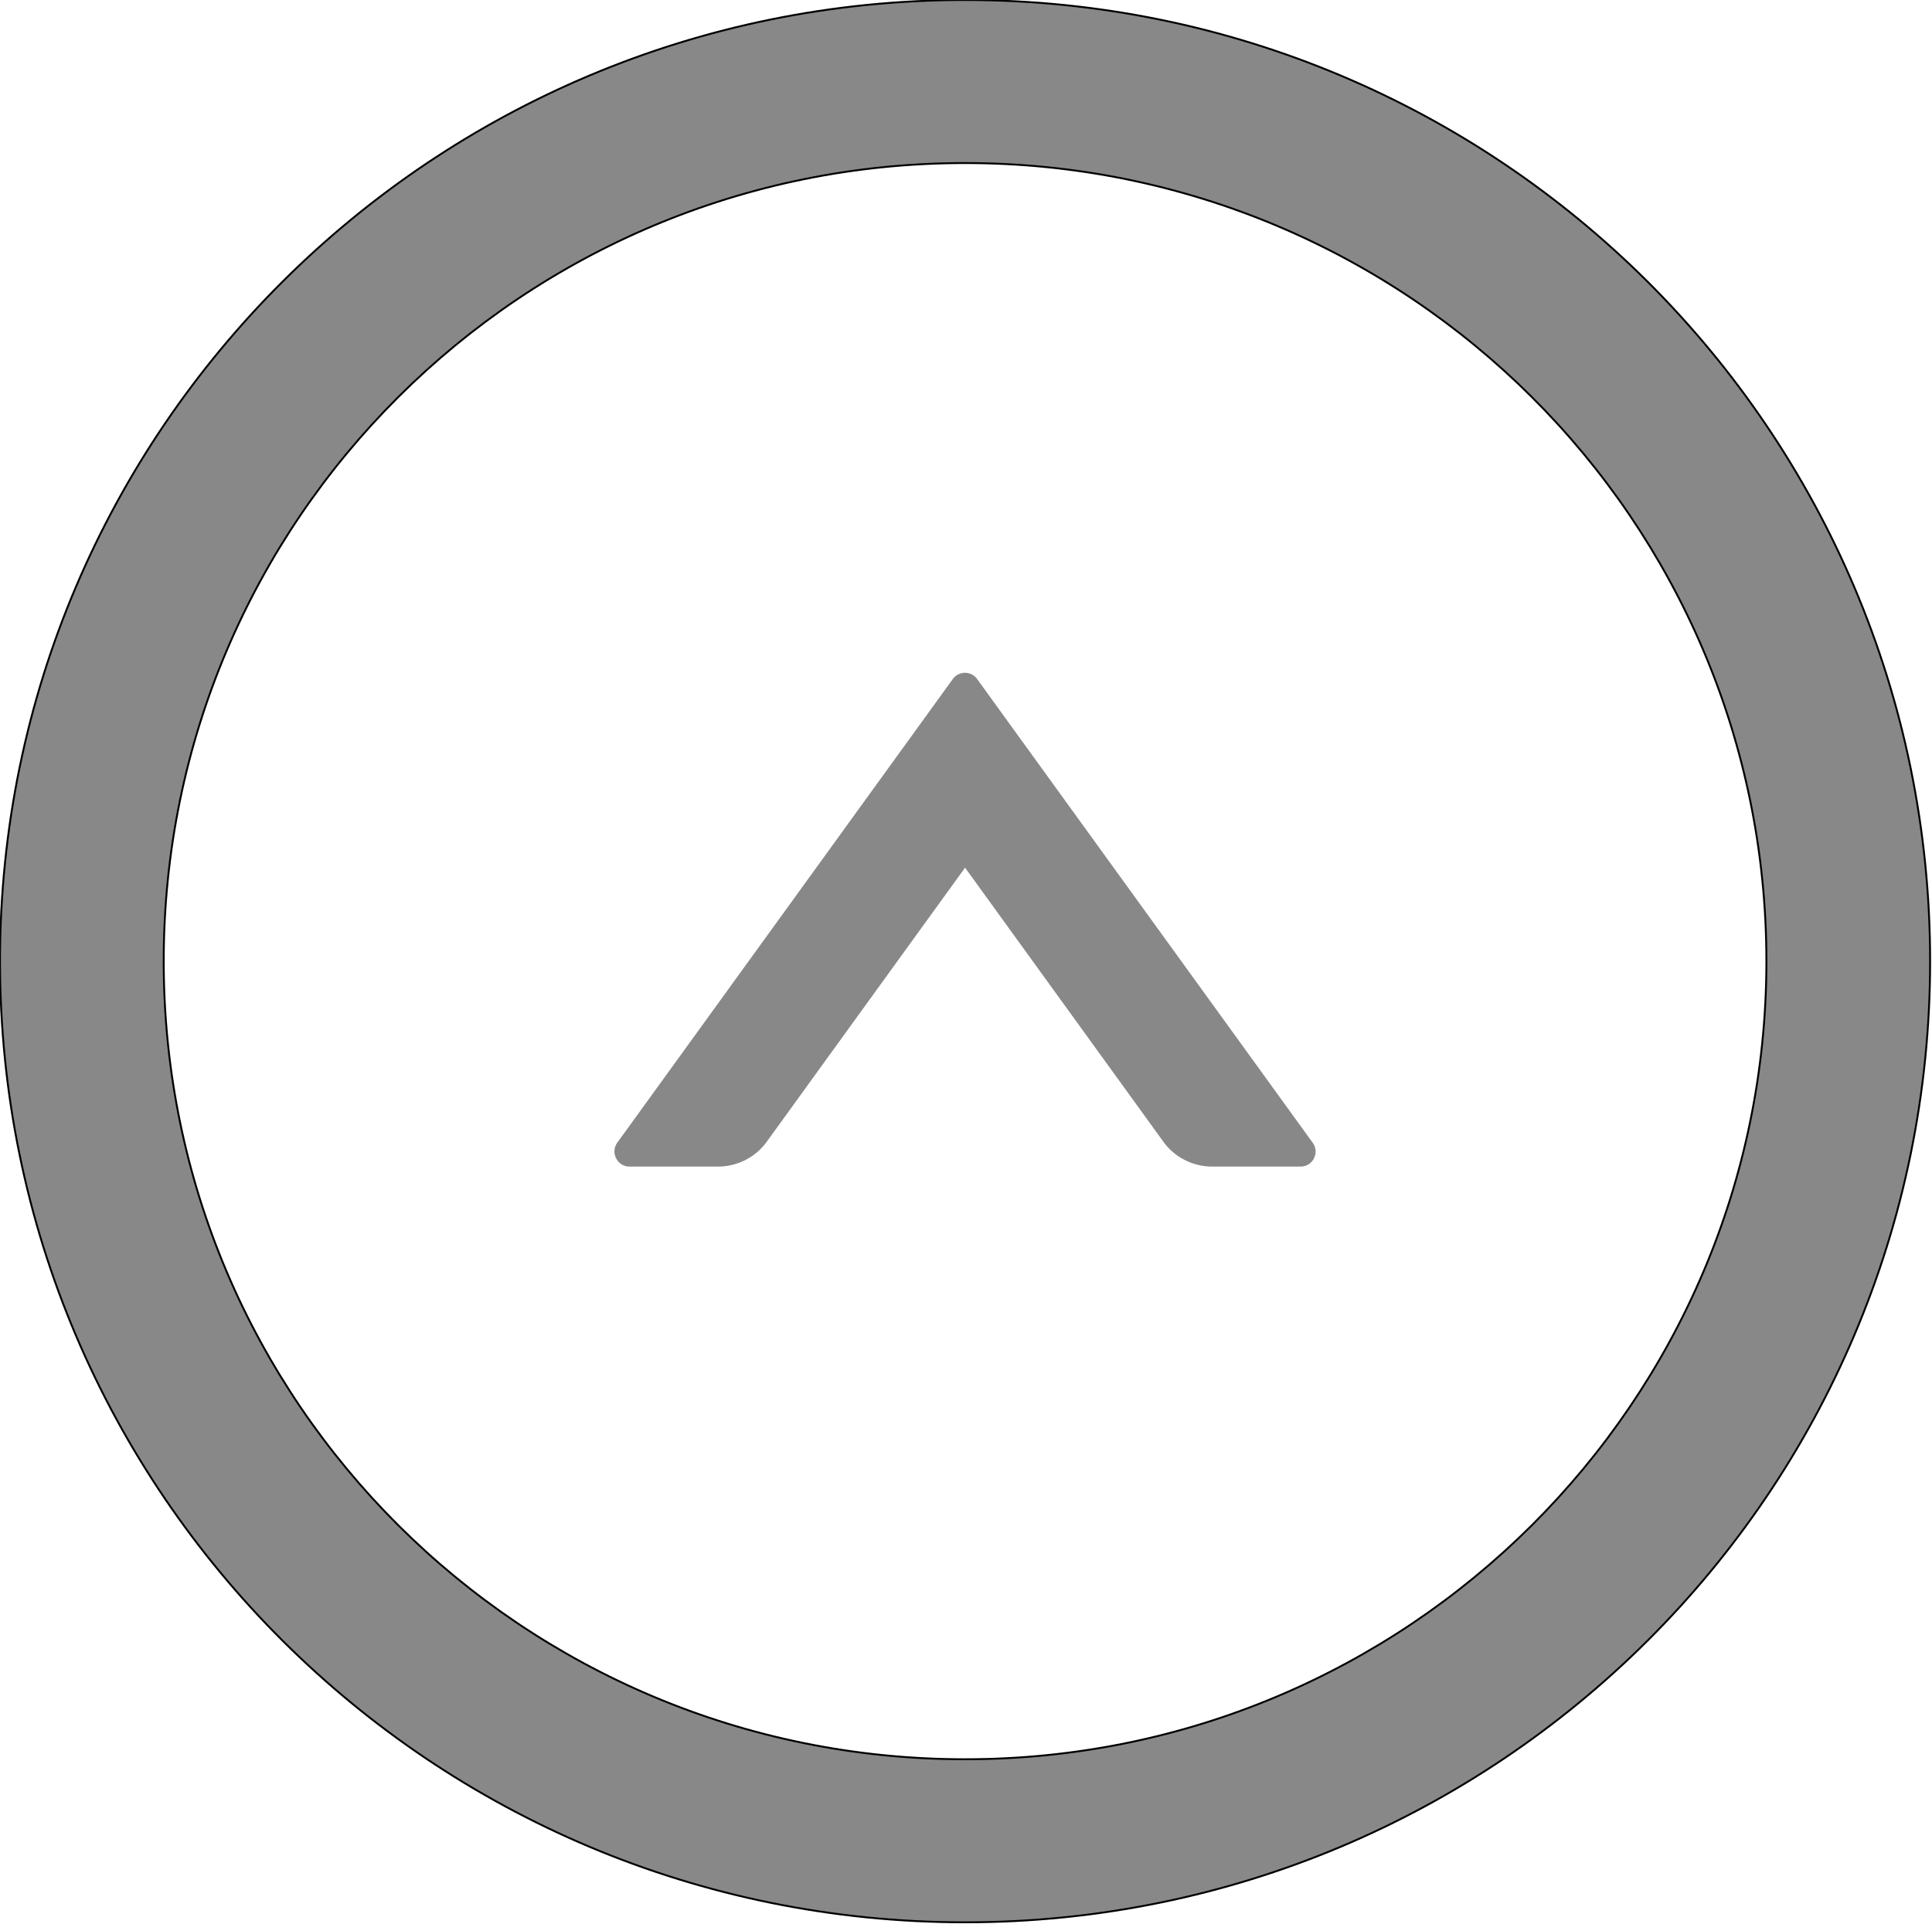 <svg width="1025" height="1021" xmlns="http://www.w3.org/2000/svg">

 <g>
  <title>background</title>
  <rect fill="none" id="canvas_background" height="402" width="582" y="-1" x="-1"/>
 </g>
 <g class="layer">
  <title>Layer 1</title>
  <path opacity="0" id="svg_1" fill="#ffffff" d="m512,140c-205.4,0 -372,166.6 -372,372s166.6,372 372,372s372,-166.6 372,-372s-166.6,-372 -372,-372zm178,479l-46.9,0c-10.2,0 -19.9,-4.9 -25.9,-13.2l-105.2,-145.4l-105.2,145.4c-6,8.3 -15.6,13.2 -25.9,13.2l-46.9,0c-6.5,0 -10.3,-7.4 -6.5,-12.7l178,-246c3.2,-4.4 9.7,-4.4 12.9,0l178,246c3.9,5.3 0.1,12.7 -6.4,12.7z"/>
  <path stroke="null" id="svg_2" fill="#888888" d="m512,0c-282.744,0 -512.002,228.363 -512.002,510.002s229.258,510.002 512.002,510.002s512.002,-228.363 512.002,-510.002s-229.258,-510.002 -512.002,-510.002zm0,933.486c-234.744,0 -425.145,-189.657 -425.145,-423.484s190.401,-423.484 425.145,-423.484s425.145,189.657 425.145,423.484s-190.401,423.484 -425.145,423.484z"/>
  <path id="svg_3" fill="#888888" d="m518.4,360.3a7.95,7.95 0 0 0 -12.9,0l-178,246c-3.8,5.3 0,12.7 6.5,12.7l46.9,0c10.3,0 19.9,-4.9 25.9,-13.2l105.2,-145.4l105.2,145.4c6,8.3 15.7,13.2 25.9,13.2l46.9,0c6.5,0 10.3,-7.4 6.4,-12.7l-178,-246z"/>
 </g>
</svg>